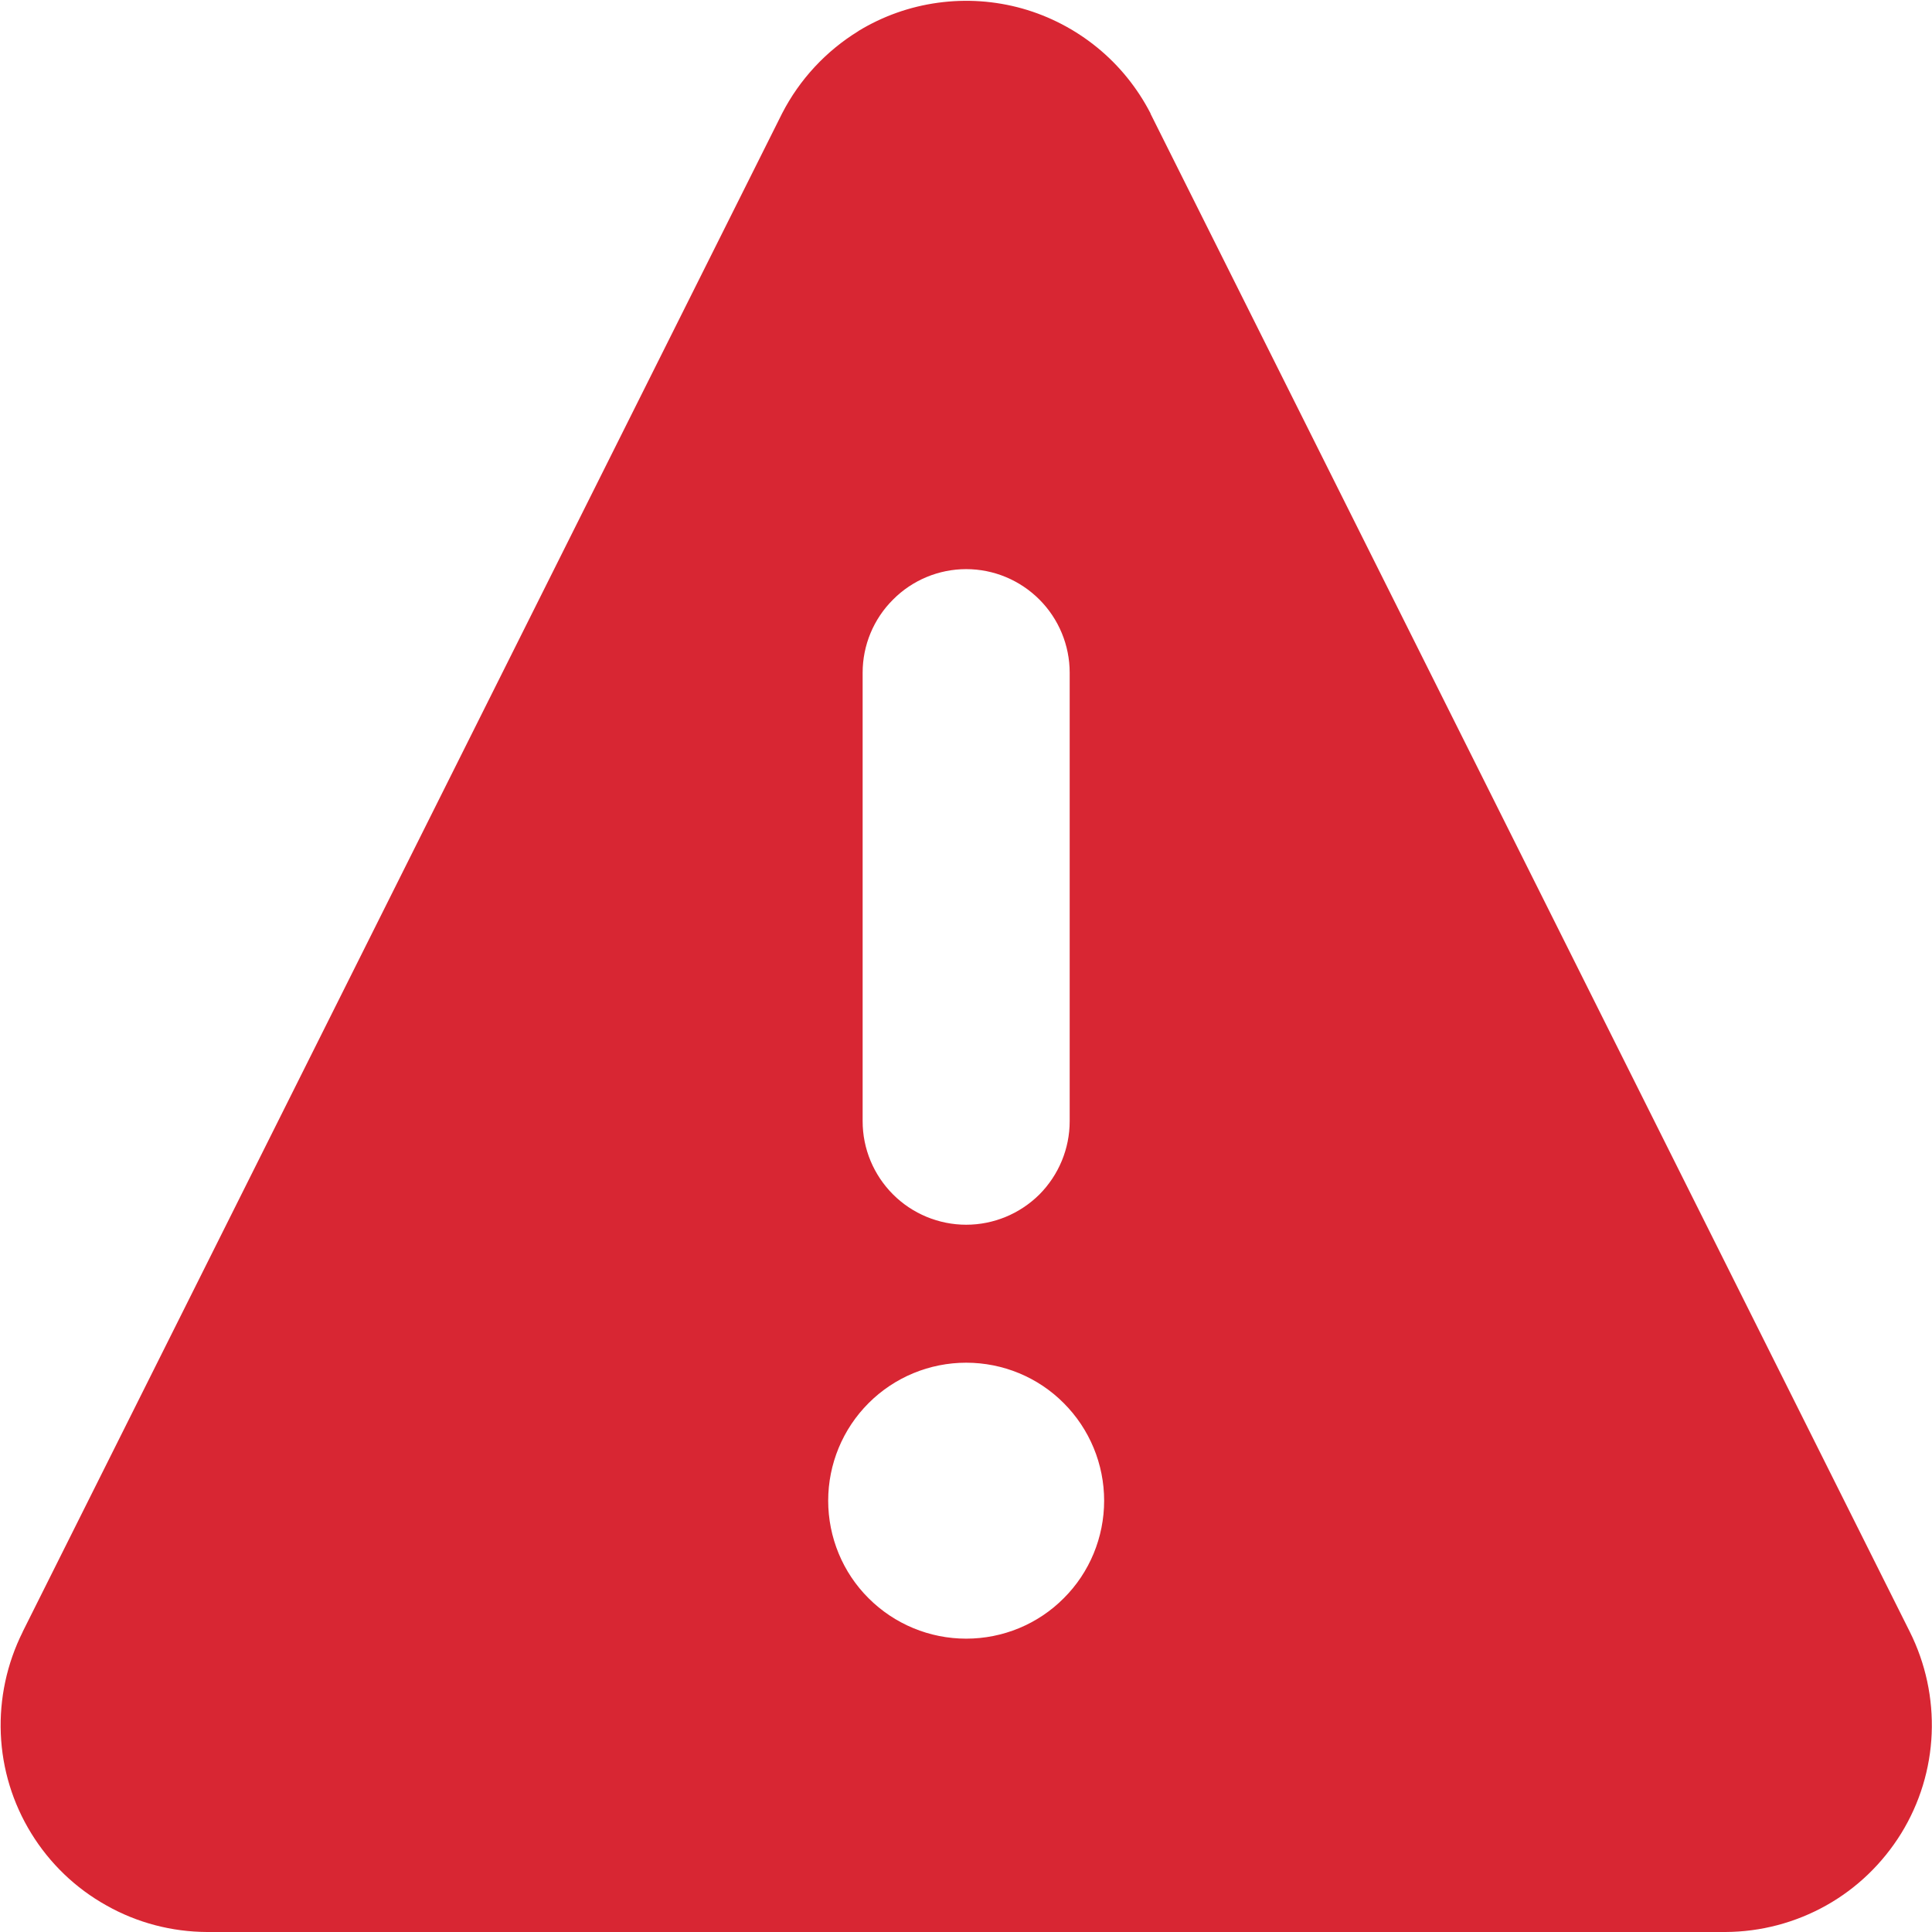 <svg width="12" height="12" viewBox="0 0 12 12" fill="none" xmlns="http://www.w3.org/2000/svg">
<g id="warning-triangle--frame-alert-warning-triangle-exclamation-caution">
<path id="Subtract" fill-rule="evenodd" clip-rule="evenodd" d="M5.331 0.193C5.482 0.101 5.65 0.041 5.826 0.017C6.001 -0.007 6.179 0.005 6.35 0.053C6.52 0.101 6.679 0.184 6.816 0.296C6.953 0.408 7.065 0.547 7.146 0.704L7.147 0.708L11.862 10.135C11.96 10.331 12.007 10.549 11.998 10.768C11.989 10.987 11.924 11.2 11.809 11.387C11.694 11.573 11.534 11.728 11.343 11.835C11.152 11.942 10.937 11.999 10.717 12H10.716H1.287H1.286C1.067 11.999 0.852 11.943 0.661 11.835C0.469 11.728 0.309 11.574 0.194 11.387C0.079 11.2 0.014 10.988 0.005 10.769C-0.004 10.55 0.043 10.332 0.141 10.136V10.135L4.856 0.708L4.858 0.704C4.966 0.494 5.13 0.317 5.332 0.193H5.331ZM6.001 3.535C6.172 3.535 6.335 3.603 6.456 3.724C6.576 3.844 6.644 4.008 6.644 4.178V6.964C6.644 7.135 6.576 7.298 6.456 7.419C6.335 7.539 6.172 7.607 6.001 7.607C5.831 7.607 5.667 7.539 5.547 7.419C5.426 7.298 5.358 7.135 5.358 6.964V4.178C5.358 4.008 5.426 3.844 5.547 3.724C5.667 3.603 5.831 3.535 6.001 3.535ZM6.858 9.321C6.858 9.548 6.768 9.767 6.607 9.927C6.447 10.088 6.229 10.178 6.001 10.178C5.774 10.178 5.556 10.088 5.395 9.927C5.234 9.767 5.144 9.548 5.144 9.321C5.144 9.094 5.234 8.876 5.395 8.715C5.556 8.554 5.774 8.464 6.001 8.464C6.229 8.464 6.447 8.554 6.607 8.715C6.768 8.876 6.858 9.094 6.858 9.321Z" fill="#D82633"/>
</g>
</svg>
